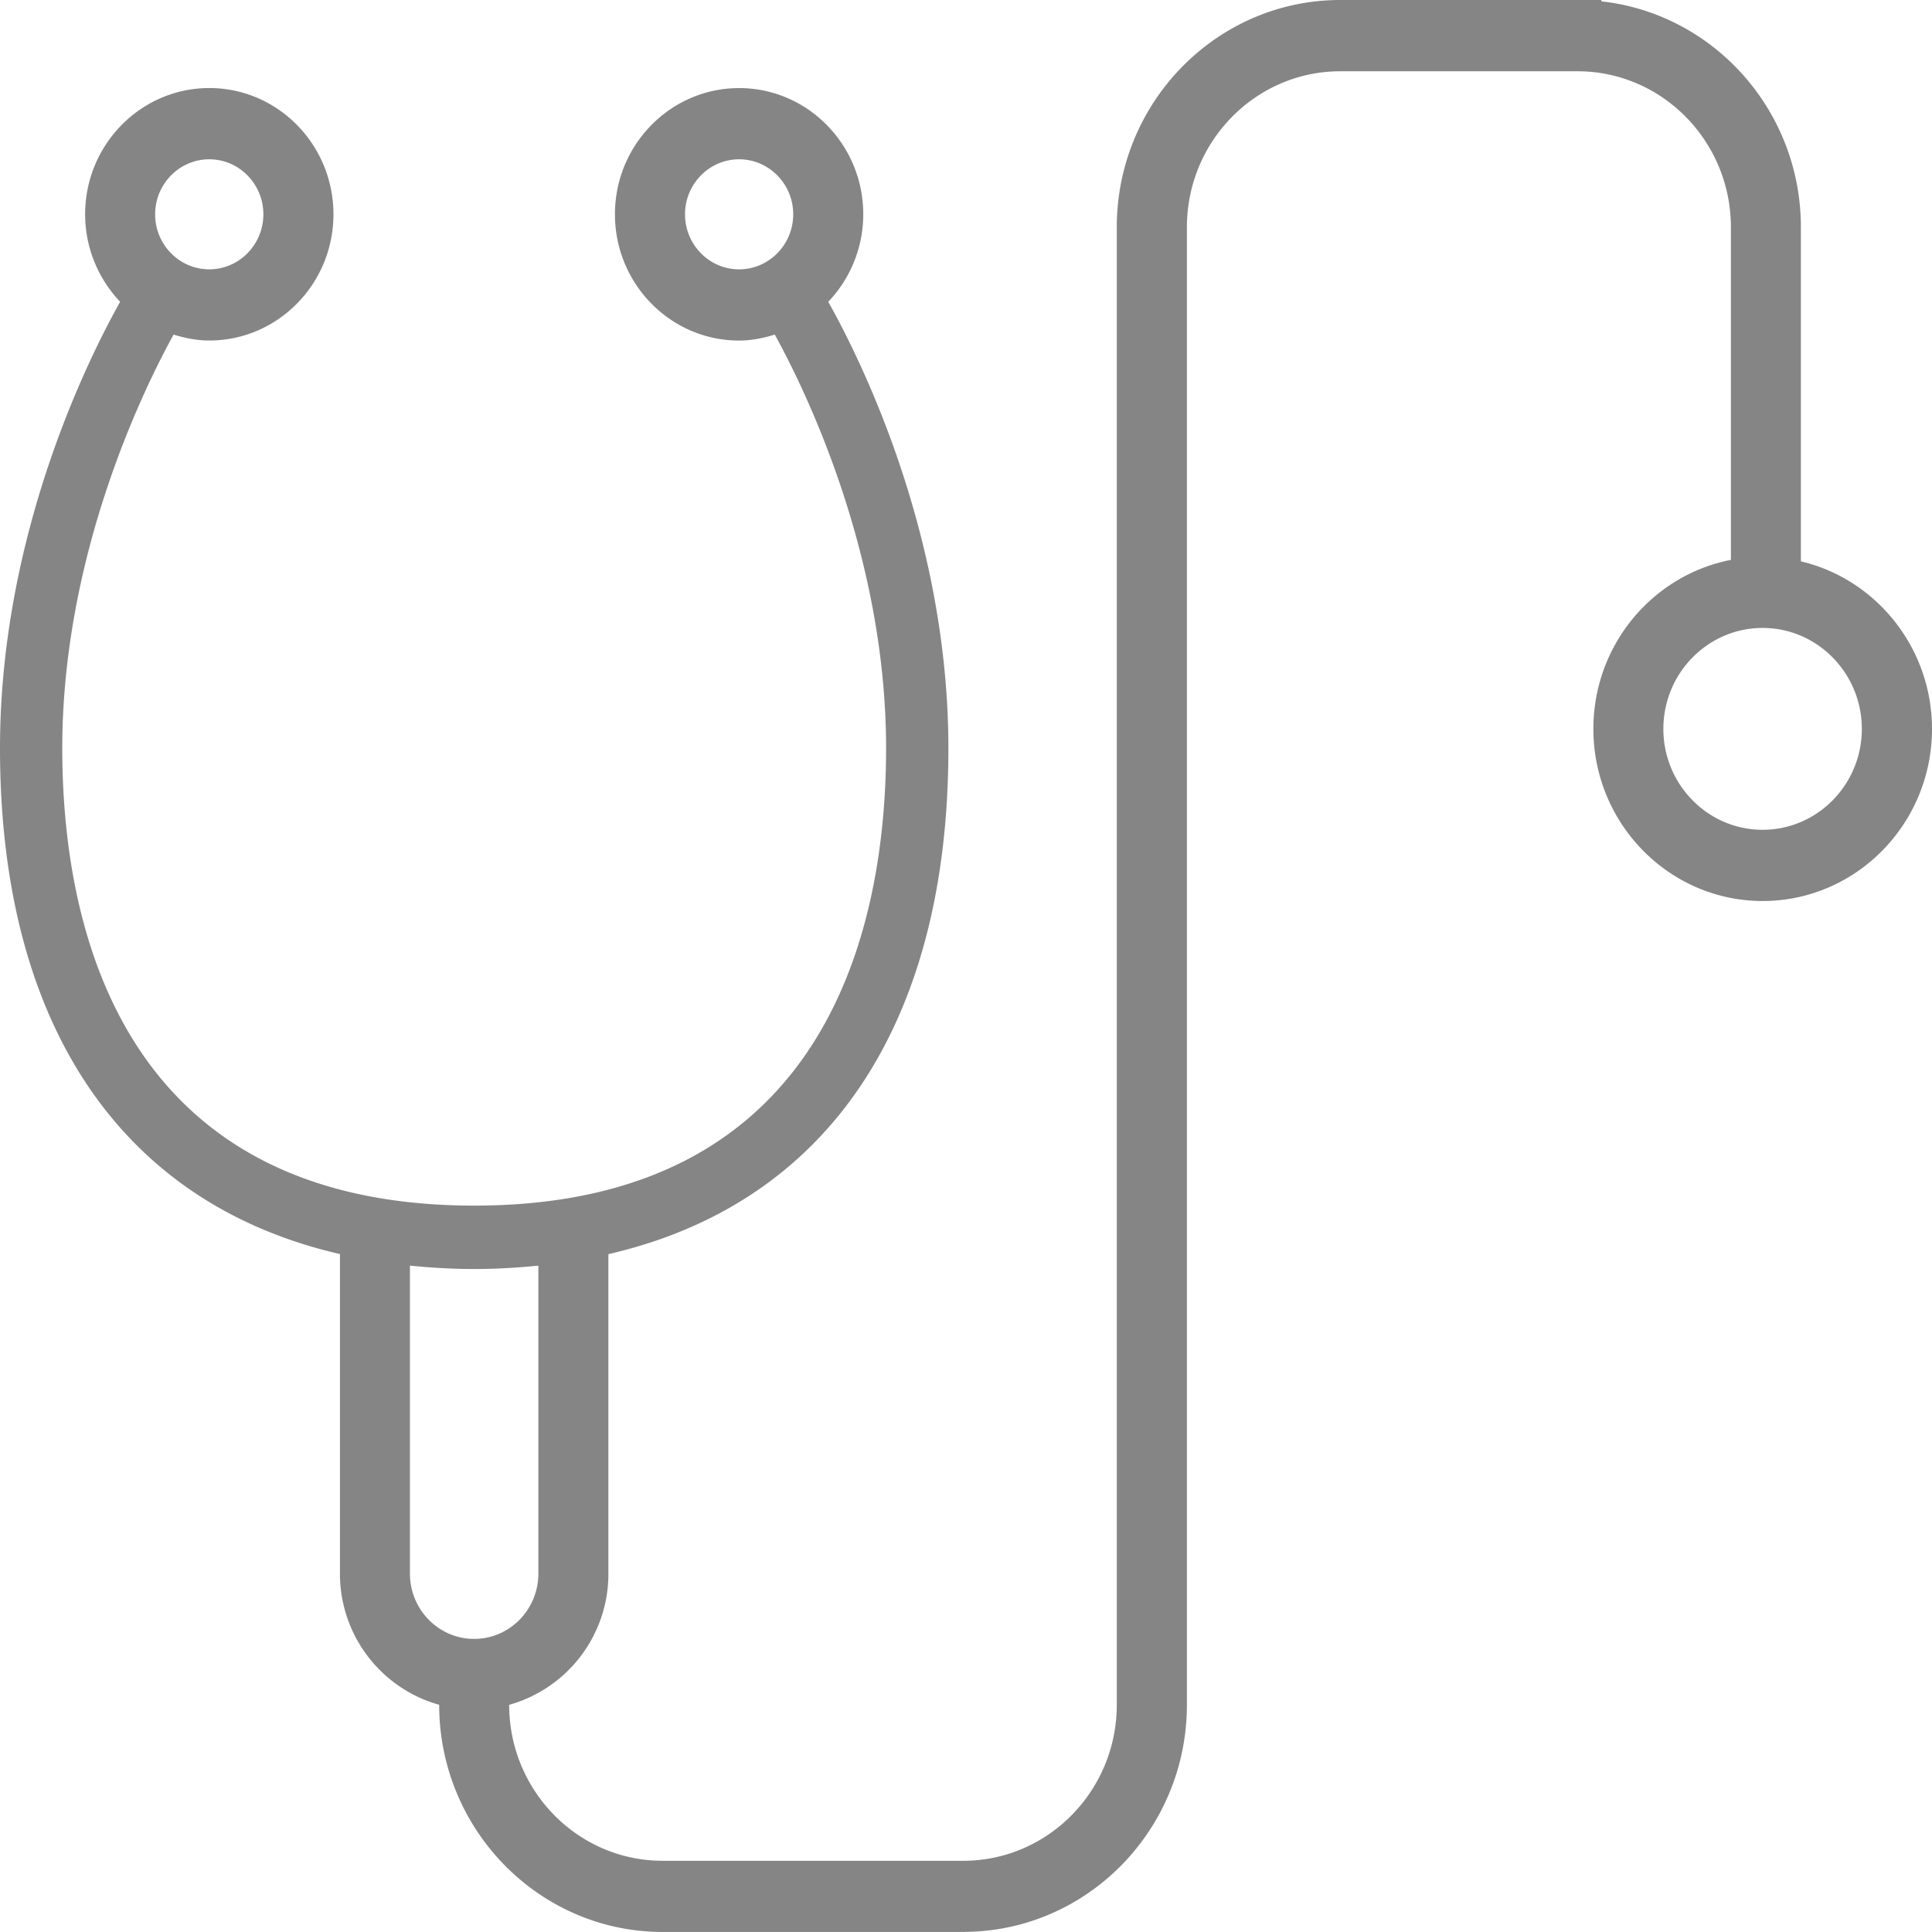 <svg xmlns="http://www.w3.org/2000/svg" width="44" height="44" viewBox="0 0 44 44">
    <path fill="#858585" fill-rule="nonzero" d="M41.014 12.784V5.175C41.014 2.51 39.02.31 36.47.031V0h-5.946c-2.807 0-5.09 2.322-5.09 5.175v33.65c0 1.96-1.568 3.553-3.495 3.553H15.09c-1.926 0-3.494-1.593-3.494-3.552a3.096 3.096 0 0 0 2.26-2.988v-7.276c4.958-1.139 7.743-5.19 7.743-11.52 0-4.855-2.008-8.872-2.736-10.169a2.886 2.886 0 0 0 .797-1.993c0-1.585-1.268-2.874-2.827-2.874-1.56 0-2.828 1.29-2.828 2.874 0 1.586 1.268 2.876 2.828 2.876.284 0 .553-.056.812-.136.668 1.211 2.535 4.992 2.535 9.42 0 3.89-1.219 10.417-9.38 10.417-8.164 0-9.382-6.526-9.382-10.416 0-4.429 1.868-8.21 2.535-9.421.26.08.529.135.813.135 1.56 0 2.828-1.29 2.828-2.875S6.327 2.005 4.767 2.005c-1.559 0-2.828 1.29-2.828 2.875 0 .774.306 1.475.797 1.993C2.01 8.169 0 12.186 0 17.04c0 6.33 2.786 10.381 7.742 11.52v7.276c0 1.433.963 2.63 2.26 2.989.001 2.853 2.284 5.174 5.09 5.174h6.894v-.002c2.786-.025 5.045-2.335 5.045-5.173V5.175c0-1.959 1.568-3.552 3.494-3.552h5.401c1.926 0 3.494 1.593 3.494 3.552v7.576c-1.781.346-3.132 1.939-3.132 3.849 0 2.162 1.73 3.92 3.856 3.92C42.27 20.52 44 18.763 44 16.6c-.002-1.857-1.28-3.413-2.986-3.816zm-24.181-6.65c-.68 0-1.232-.562-1.232-1.253 0-.69.552-1.253 1.232-1.253.679 0 1.232.562 1.232 1.253 0 .69-.553 1.253-1.232 1.253zM4.766 3.628c.68 0 1.232.562 1.232 1.253 0 .69-.553 1.253-1.232 1.253-.68 0-1.233-.562-1.233-1.253 0-.691.553-1.253 1.233-1.253zm6.033 33.697c-.807 0-1.463-.667-1.463-1.487v-7.014c.473.047.957.077 1.463.077.505 0 .989-.03 1.462-.077v7.014c0 .82-.656 1.487-1.462 1.487zm29.343-18.427c-1.246 0-2.26-1.031-2.26-2.298 0-1.267 1.013-2.299 2.26-2.299 1.247 0 2.26 1.032 2.26 2.299s-1.013 2.298-2.26 2.298z"/>
</svg>
